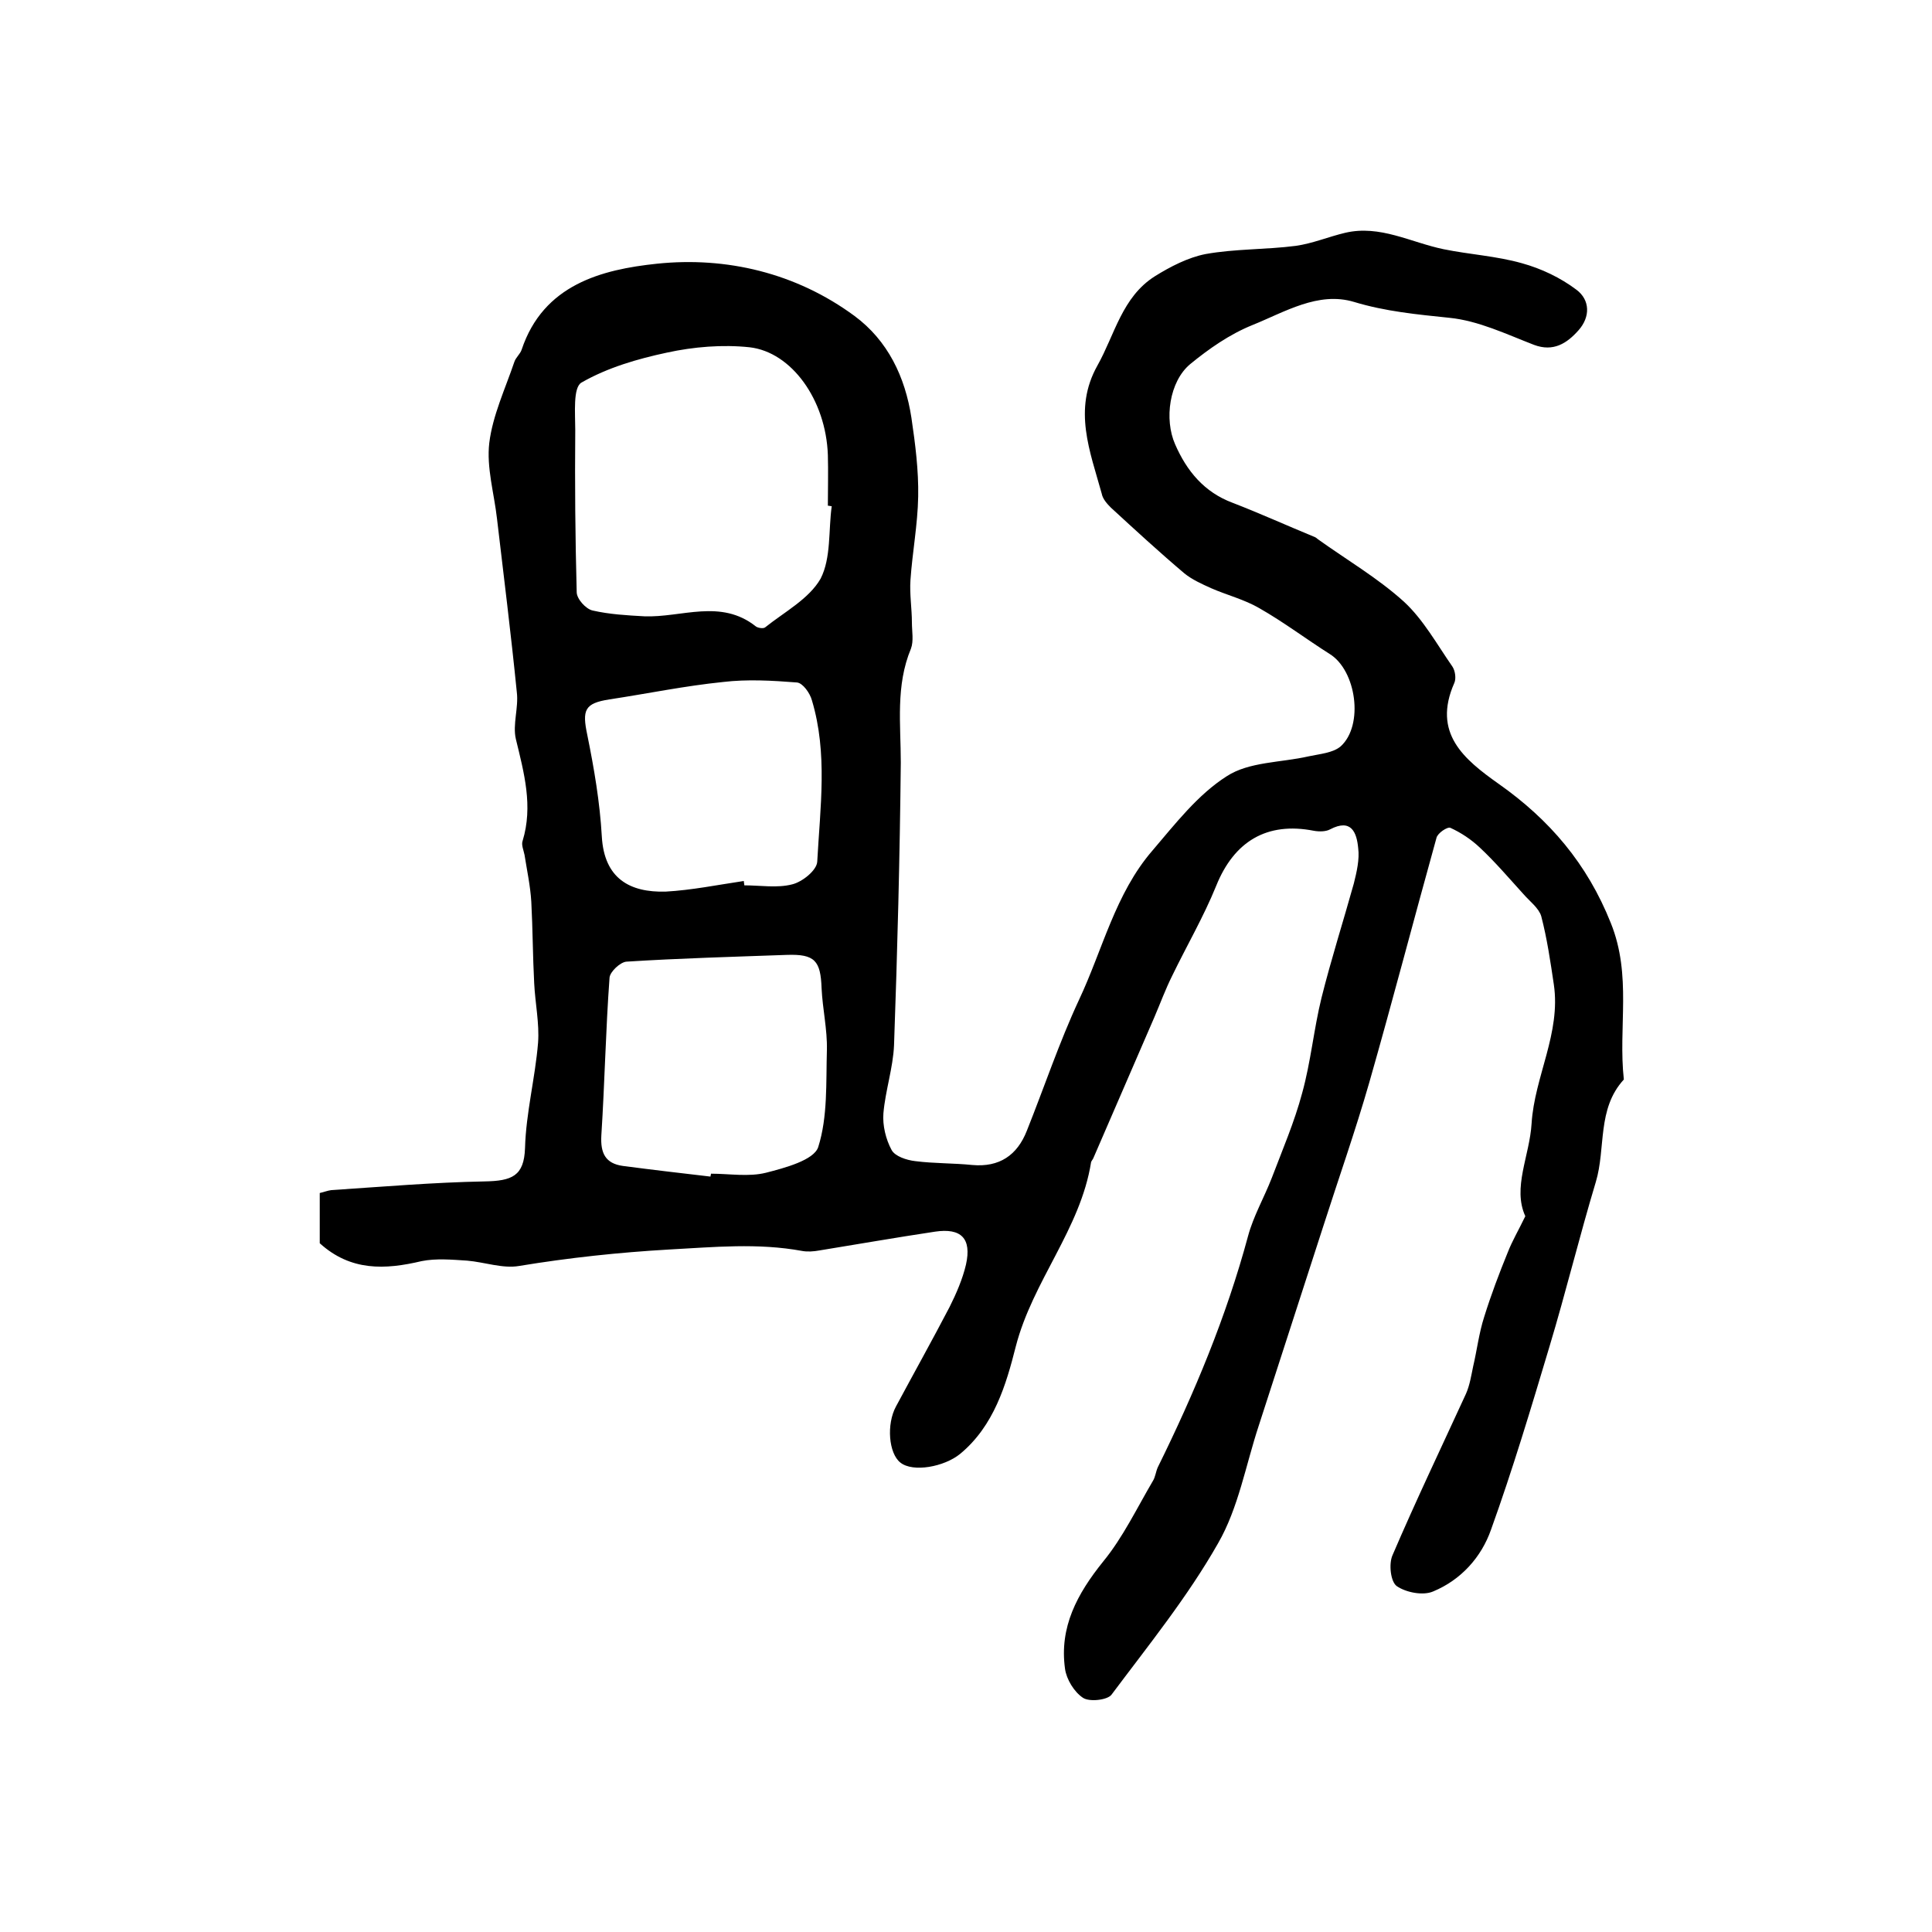 <?xml version="1.0" encoding="utf-8"?>
<!-- Generator: Adobe Illustrator 22.0.0, SVG Export Plug-In . SVG Version: 6.00 Build 0)  -->
<svg version="1.1" id="图层_1" xmlns="http://www.w3.org/2000/svg" xmlns:xlink="http://www.w3.org/1999/xlink" x="0px" y="0px"
	 viewBox="0 0 400 400" style="enable-background:new 0 0 400 400;" xml:space="preserve">
<style type="text/css">
	.st0{fill:#FFFFFF;}
</style>
<g>
	
	<path d="M66.2,257.4c0-2.9,0-6.5,0-10.4c0.9-0.2,1.6-0.5,2.4-0.6c10.6-0.7,21.1-1.6,31.7-1.8c5.7-0.1,8.2-1.1,8.4-6.9
		c0.2-7.3,2.1-14.5,2.7-21.8c0.3-4-0.6-8.2-0.8-12.3c-0.3-5.6-0.3-11.3-0.6-16.9c-0.2-3.3-0.9-6.5-1.4-9.7c-0.2-1-0.7-2.1-0.4-2.9
		c2.2-7.2,0.3-14.1-1.4-21.1c-0.7-3,0.6-6.5,0.2-9.7c-1.2-12-2.7-24-4.1-35.9c-0.6-5.3-2.2-10.6-1.6-15.7c0.7-5.7,3.3-11.2,5.2-16.8
		c0.3-0.9,1.2-1.6,1.5-2.5c4.5-13.5,16.6-16.6,28-17.8c14.4-1.5,28.8,1.9,40.9,10.8c6.9,5.1,10.5,12.6,11.8,21.1
		c0.8,5.4,1.5,10.9,1.4,16.3c-0.1,5.8-1.2,11.5-1.6,17.3c-0.2,2.9,0.3,5.9,0.3,8.8c0,1.8,0.4,3.8-0.2,5.4
		c-3.2,7.7-2.1,15.6-2.1,23.6c-0.2,19.5-0.7,39-1.4,58.5c-0.2,4.7-1.8,9.4-2.2,14.1c-0.2,2.5,0.5,5.4,1.7,7.6
		c0.7,1.3,3.1,2.1,4.9,2.3c3.9,0.5,7.9,0.4,11.8,0.8c5.6,0.5,9.3-2,11.3-7.1c3.6-9,6.7-18.3,10.8-27.1c4.9-10.4,7.5-22,15.2-30.9
		c4.7-5.5,9.4-11.6,15.4-15.4c4.6-3,11.2-2.8,16.9-4.1c2.3-0.5,5.1-0.7,6.7-2.1c4.8-4.4,3.2-15.7-2.3-19.1
		c-4.9-3.1-9.5-6.6-14.6-9.5c-3.1-1.8-6.7-2.7-9.9-4.1c-2-0.9-4-1.8-5.6-3.1c-5.2-4.4-10.2-9-15.2-13.6c-0.8-0.8-1.7-1.8-1.9-2.9
		c-2.4-8.7-6-17.4-0.9-26.5c3.6-6.4,5.1-14.2,11.9-18.5c3.2-2,6.9-3.9,10.5-4.6c6.1-1.1,12.5-0.9,18.7-1.7c3.5-0.5,6.8-1.9,10.2-2.7
		c7.2-1.7,13.6,2,20.4,3.4c5.4,1.1,10.9,1.4,16.2,2.9c4,1.1,8,3,11.3,5.5c2.8,2.1,2.9,5.6,0.4,8.4c-2.4,2.7-5.2,4.5-9.2,3
		c-5.7-2.2-11.5-5-17.5-5.6c-6.7-0.7-13.2-1.3-19.8-3.3c-7.4-2.2-14.3,2.1-21,4.8c-4.7,1.9-9,4.9-12.9,8.1
		c-4.3,3.6-5.4,11.4-3.1,16.6c2.4,5.5,6,9.9,11.9,12.1c5.7,2.2,11.2,4.7,16.8,7c0.3,0.1,0.6,0.3,0.8,0.5c6,4.3,12.5,8.1,17.9,13
		c4,3.7,6.8,8.8,10,13.4c0.6,0.9,0.8,2.5,0.4,3.4c-4.6,10.4,2,15.8,9.2,20.9c10.5,7.4,18.3,16.5,23.2,28.8
		c4.4,10.9,1.5,21.6,2.7,32.4c-5.6,6.1-3.7,14.2-5.8,21.2c-3.4,11.3-6.2,22.8-9.6,34.1c-3.8,12.7-7.6,25.4-12.1,37.9
		c-2,5.7-6.2,10.4-12,12.8c-2.1,0.9-5.6,0.2-7.5-1.1c-1.3-0.9-1.7-4.6-0.9-6.4c4.8-11.2,10.1-22.3,15.2-33.4
		c0.8-1.8,1.1-3.8,1.5-5.7c0.8-3.4,1.2-6.9,2.3-10.3c1.4-4.5,3.1-9,4.9-13.4c0.9-2.3,2.2-4.5,3.6-7.4c-2.7-5.9,0.9-12.5,1.3-19.2
		c0.6-9.7,6.1-18.7,4.6-28.8c-0.7-4.7-1.4-9.5-2.6-14.1c-0.5-1.7-2.4-3.1-3.7-4.6c-3-3.3-5.8-6.6-9-9.6c-1.8-1.7-3.9-3.1-6.1-4.1
		c-0.6-0.3-2.7,1.1-2.9,2.1c-4.7,16.9-9.1,33.8-13.9,50.6c-2.9,10.1-6.4,20-9.6,30c-4.4,13.7-8.9,27.4-13.3,41.1
		c-2.7,8.2-4.2,17-8.4,24.3c-6.3,11.1-14.4,21.1-22.1,31.4c-0.9,1.1-4.6,1.5-5.9,0.6c-1.8-1.2-3.4-3.8-3.7-6
		c-1.2-8.6,2.5-15.5,7.9-22.2c4.1-5,7-11.1,10.3-16.7c0.5-0.8,0.6-1.9,1-2.8c7.6-15.4,14.2-31.2,18.7-47.9c1.1-4.1,3.3-7.9,4.9-12
		c2.2-5.8,4.7-11.6,6.3-17.6c1.8-6.5,2.4-13.2,4-19.7c2-8,4.5-15.8,6.7-23.7c0.6-2.4,1.2-5,0.9-7.3c-0.3-3.2-1.4-6.2-5.8-3.9
		c-0.9,0.5-2.3,0.5-3.4,0.3c-9.7-1.9-16.5,2.2-20.2,11.4c-2.6,6.4-6.1,12.4-9.1,18.6c-1.4,2.8-2.5,5.8-3.7,8.6
		c-4.2,9.7-8.4,19.4-12.6,29.1c-0.1,0.3-0.4,0.6-0.5,0.9c-2.2,13.9-12.1,24.6-15.6,38.2c-2,7.9-4.5,16.4-11.5,22.2
		c-3.3,2.7-9.8,3.9-12.4,1.8c-2.4-1.9-2.9-7.9-0.9-11.6c3.7-6.9,7.5-13.7,11.1-20.6c1.4-2.8,2.7-5.8,3.4-8.8c1.2-5.4-1-7.6-6.4-6.8
		c-8,1.2-16,2.6-24,3.9c-1.1,0.2-2.4,0.3-3.5,0.1c-9.2-1.7-18.3-0.8-27.6-0.3c-10.4,0.6-20.7,1.7-31,3.4c-3.4,0.6-7.2-0.8-10.8-1.1
		c-3.1-0.2-6.4-0.5-9.4,0.1C79.7,262.9,72.6,263.2,66.2,257.4z M172.2,104.8c-0.3,0-0.5-0.1-0.8-0.1c0-3.5,0.1-7,0-10.5
		c-0.4-11.4-7.5-21.3-16.2-22.3c-5.6-0.6-11.6-0.1-17.1,1.1c-6.1,1.3-12.3,3.1-17.7,6.2c-1.8,1-1.3,6.4-1.3,9.8
		c-0.1,11.2,0,22.4,0.3,33.6c0,1.4,1.9,3.5,3.3,3.8c3.5,0.8,7.1,1,10.7,1.2c7.7,0.3,15.8-3.7,23.1,2.1c0.4,0.3,1.5,0.5,1.9,0.2
		c4-3.2,9.1-5.9,11.5-10.1C172.1,115.5,171.5,109.8,172.2,104.8z M147.1,243.6c0-0.2,0.1-0.4,0.1-0.6c3.8,0,7.8,0.7,11.4-0.2
		c3.9-1,9.9-2.6,10.8-5.3c2-6.3,1.6-13.4,1.8-20.1c0.1-4.3-0.9-8.5-1.1-12.8c-0.2-5.7-1.4-7.1-7.2-6.9c-11.1,0.4-22.2,0.7-33.2,1.4
		c-1.3,0.1-3.4,2.1-3.5,3.3c-0.8,10.9-1,21.8-1.7,32.7c-0.2,3.6,0.8,5.8,4.5,6.3C135.1,242.2,141.1,242.9,147.1,243.6z M154,182.4
		c0,0.3,0.1,0.6,0.1,0.9c3.3,0,6.8,0.6,9.9-0.2c2.1-0.5,5.1-2.9,5.2-4.7c0.6-11.2,2.2-22.4-1.1-33.4c-0.4-1.5-1.9-3.6-3.1-3.7
		c-5.1-0.4-10.3-0.7-15.3-0.1c-7.9,0.8-15.6,2.4-23.5,3.6c-5.2,0.8-5.7,2.2-4.6,7.4c1.4,6.9,2.6,13.9,3,21
		c0.5,8.7,5.8,11.6,13.2,11.4C143.2,184.3,148.6,183.2,154,182.4z"/>
	
	
	
</g>
</svg>
